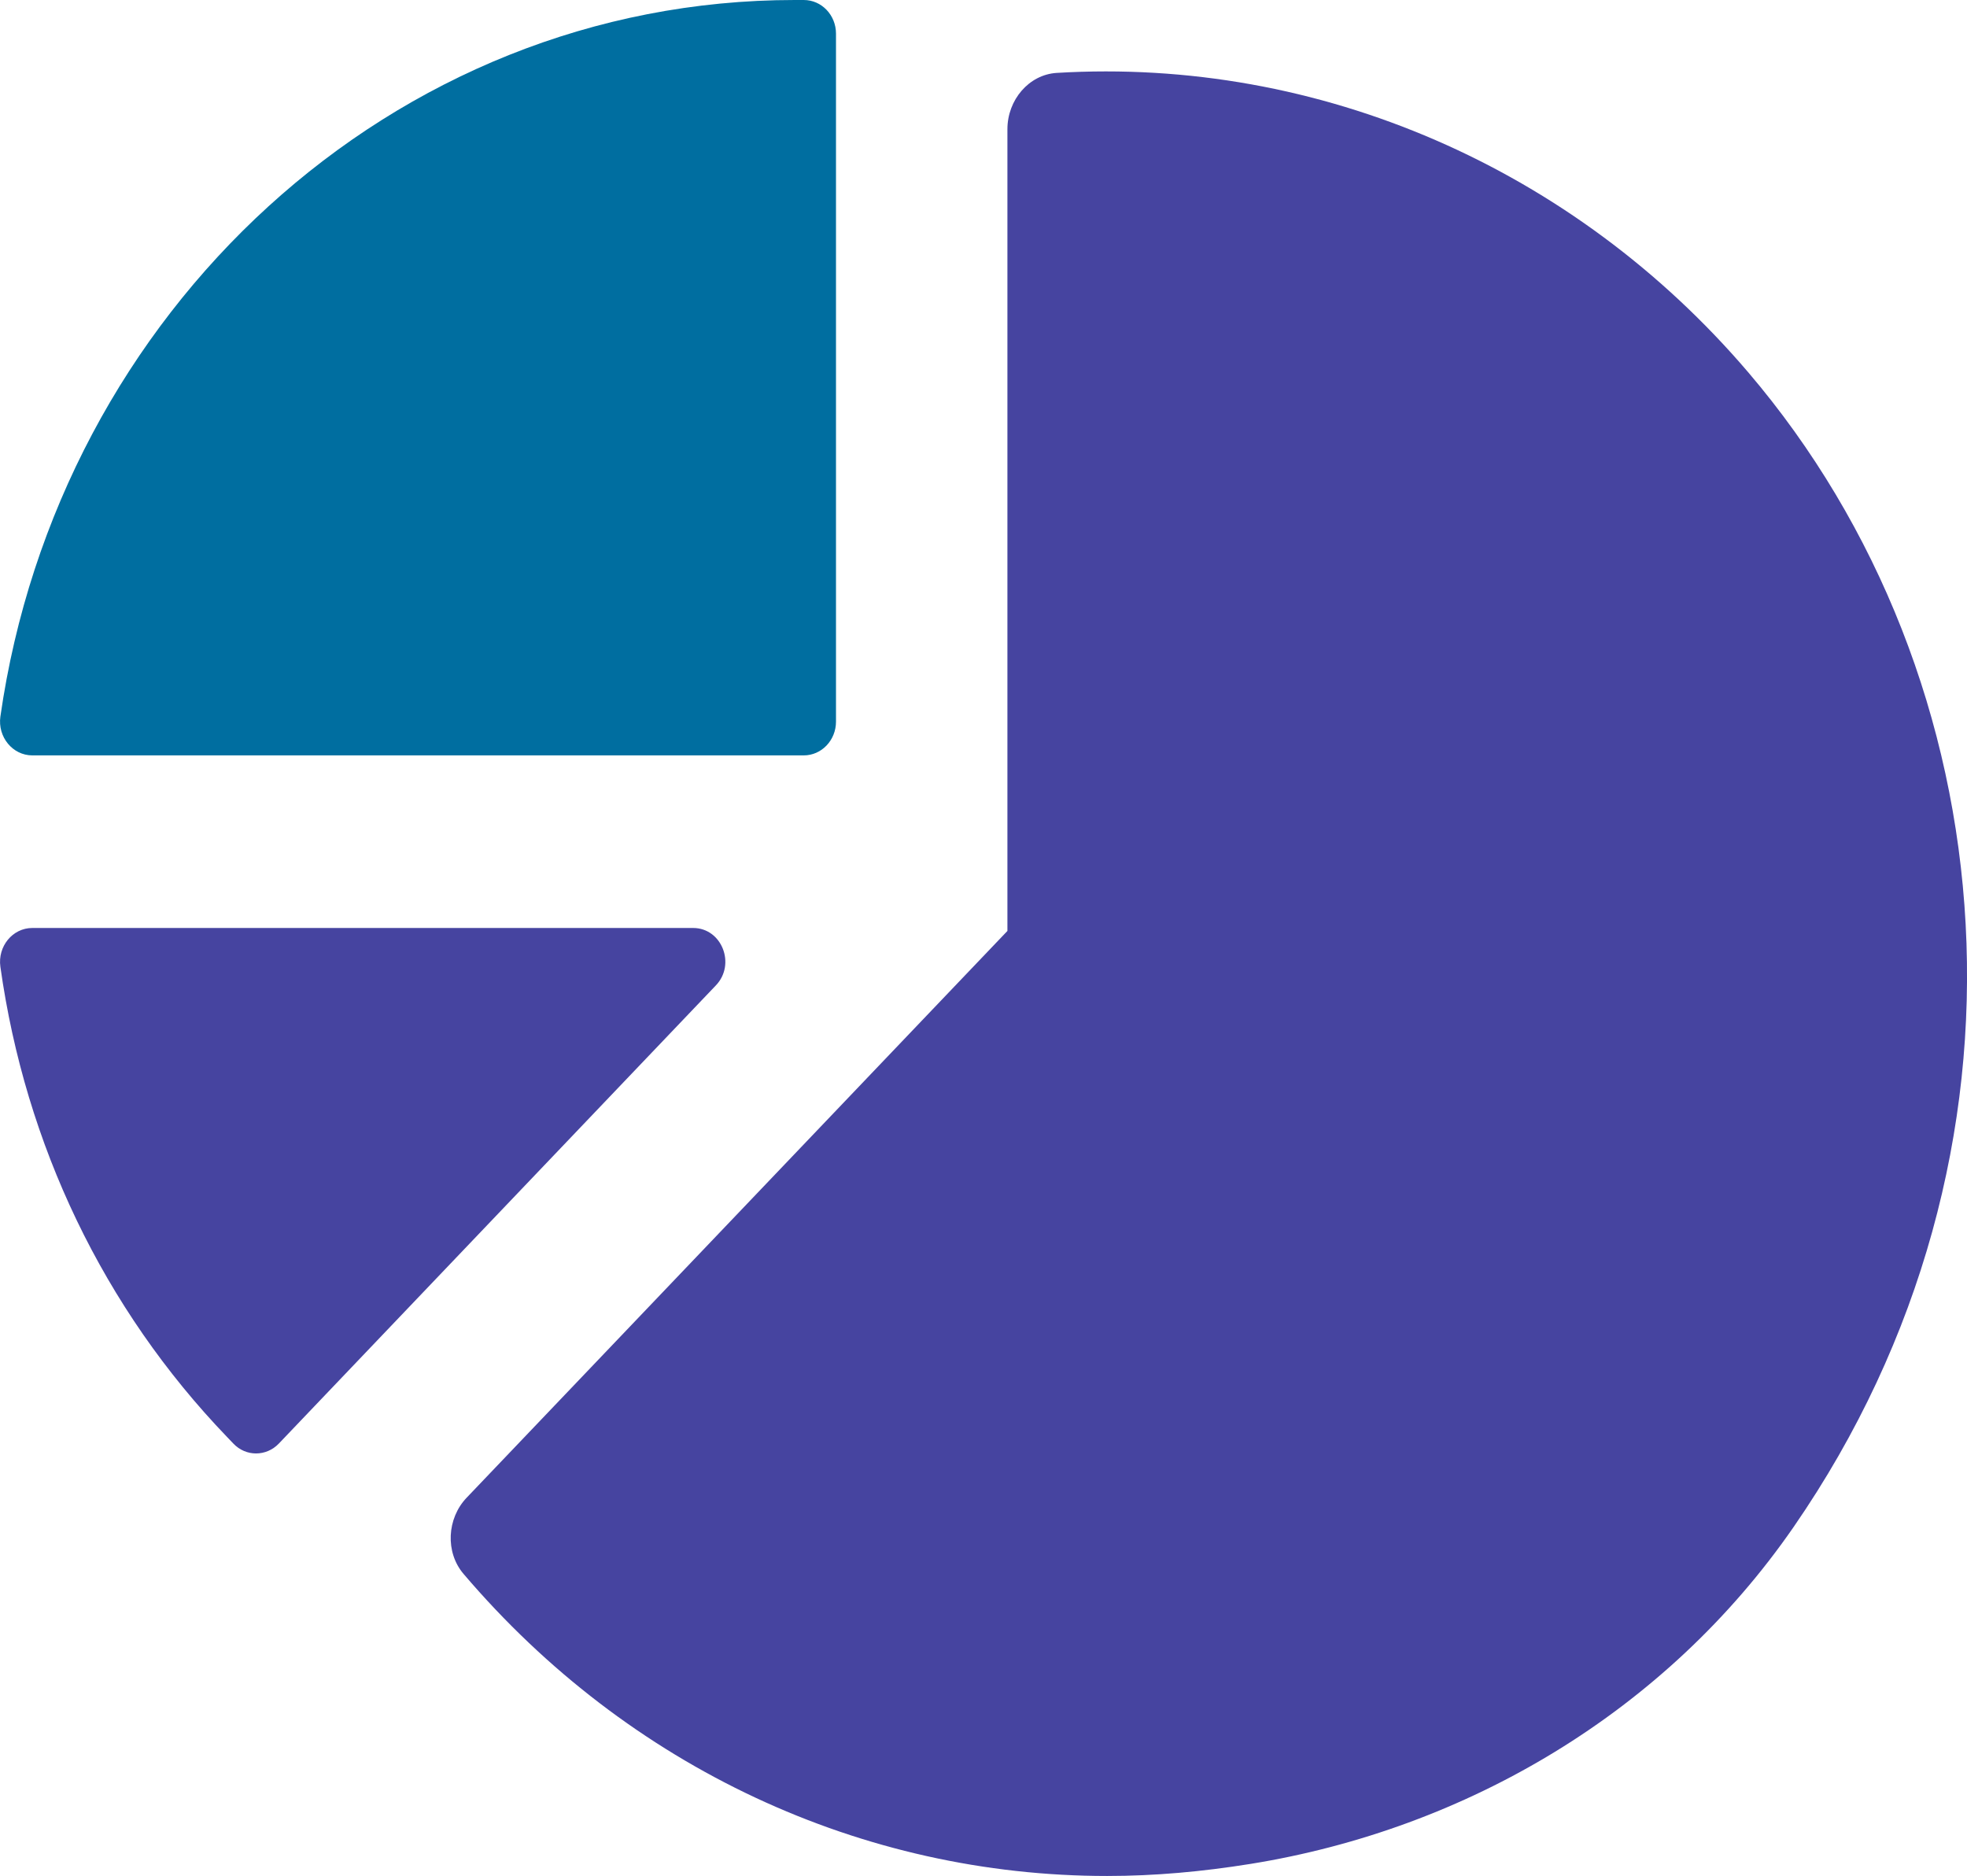 <?xml version="1.0" encoding="UTF-8"?>
<svg id="Layer_2" data-name="Layer 2" xmlns="http://www.w3.org/2000/svg" viewBox="0 0 206.42 196.85">
  <defs>
    <style>
      .cls-1 {
        fill: #4644a0;
      }

      .cls-1, .cls-2 {
        stroke-width: 0px;
      }

      .cls-2 {
        fill: #006ea0;
      }
    </style>
  </defs>
  <g id="Layer_1-2" data-name="Layer 1">
    <g>
      <path class="cls-1" d="M105.72,13.57v84.11l-56.75,59.47c-2.07,2.17-2.27,5.72-.32,8,17.34,20.36,41.86,31.69,67.54,31.69,4.98,0,9.96-.45,15.06-1.27,22.62-3.65,43.57-15.94,56.99-35.37,27.08-39.21,22.62-89.05-4.8-121.16-18.27-21.39-45.01-33.05-72.55-31.39-2.92.18-5.17,2.84-5.17,5.9Z"/>
      <path class="cls-2" d="M83.4,0h.95c1.86,0,3.38,1.57,3.38,3.53v72.19c0,1.96-1.52,3.54-3.38,3.54H3.39c-2.06,0-3.65-1.93-3.35-4.07C6.12,32.69,41.18,0,83.4,0Z"/>
      <path class="cls-1" d="M72.74,97.37c3.01,0,4.51,3.81,2.38,6.03l-45.86,48.07c-1.31,1.37-3.45,1.39-4.77,0l-.67-.7C10.87,137.3,2.66,120.11.04,101.44c-.3-2.14,1.28-4.07,3.35-4.07h69.35Z"/>
    </g>
  </g>
</svg>